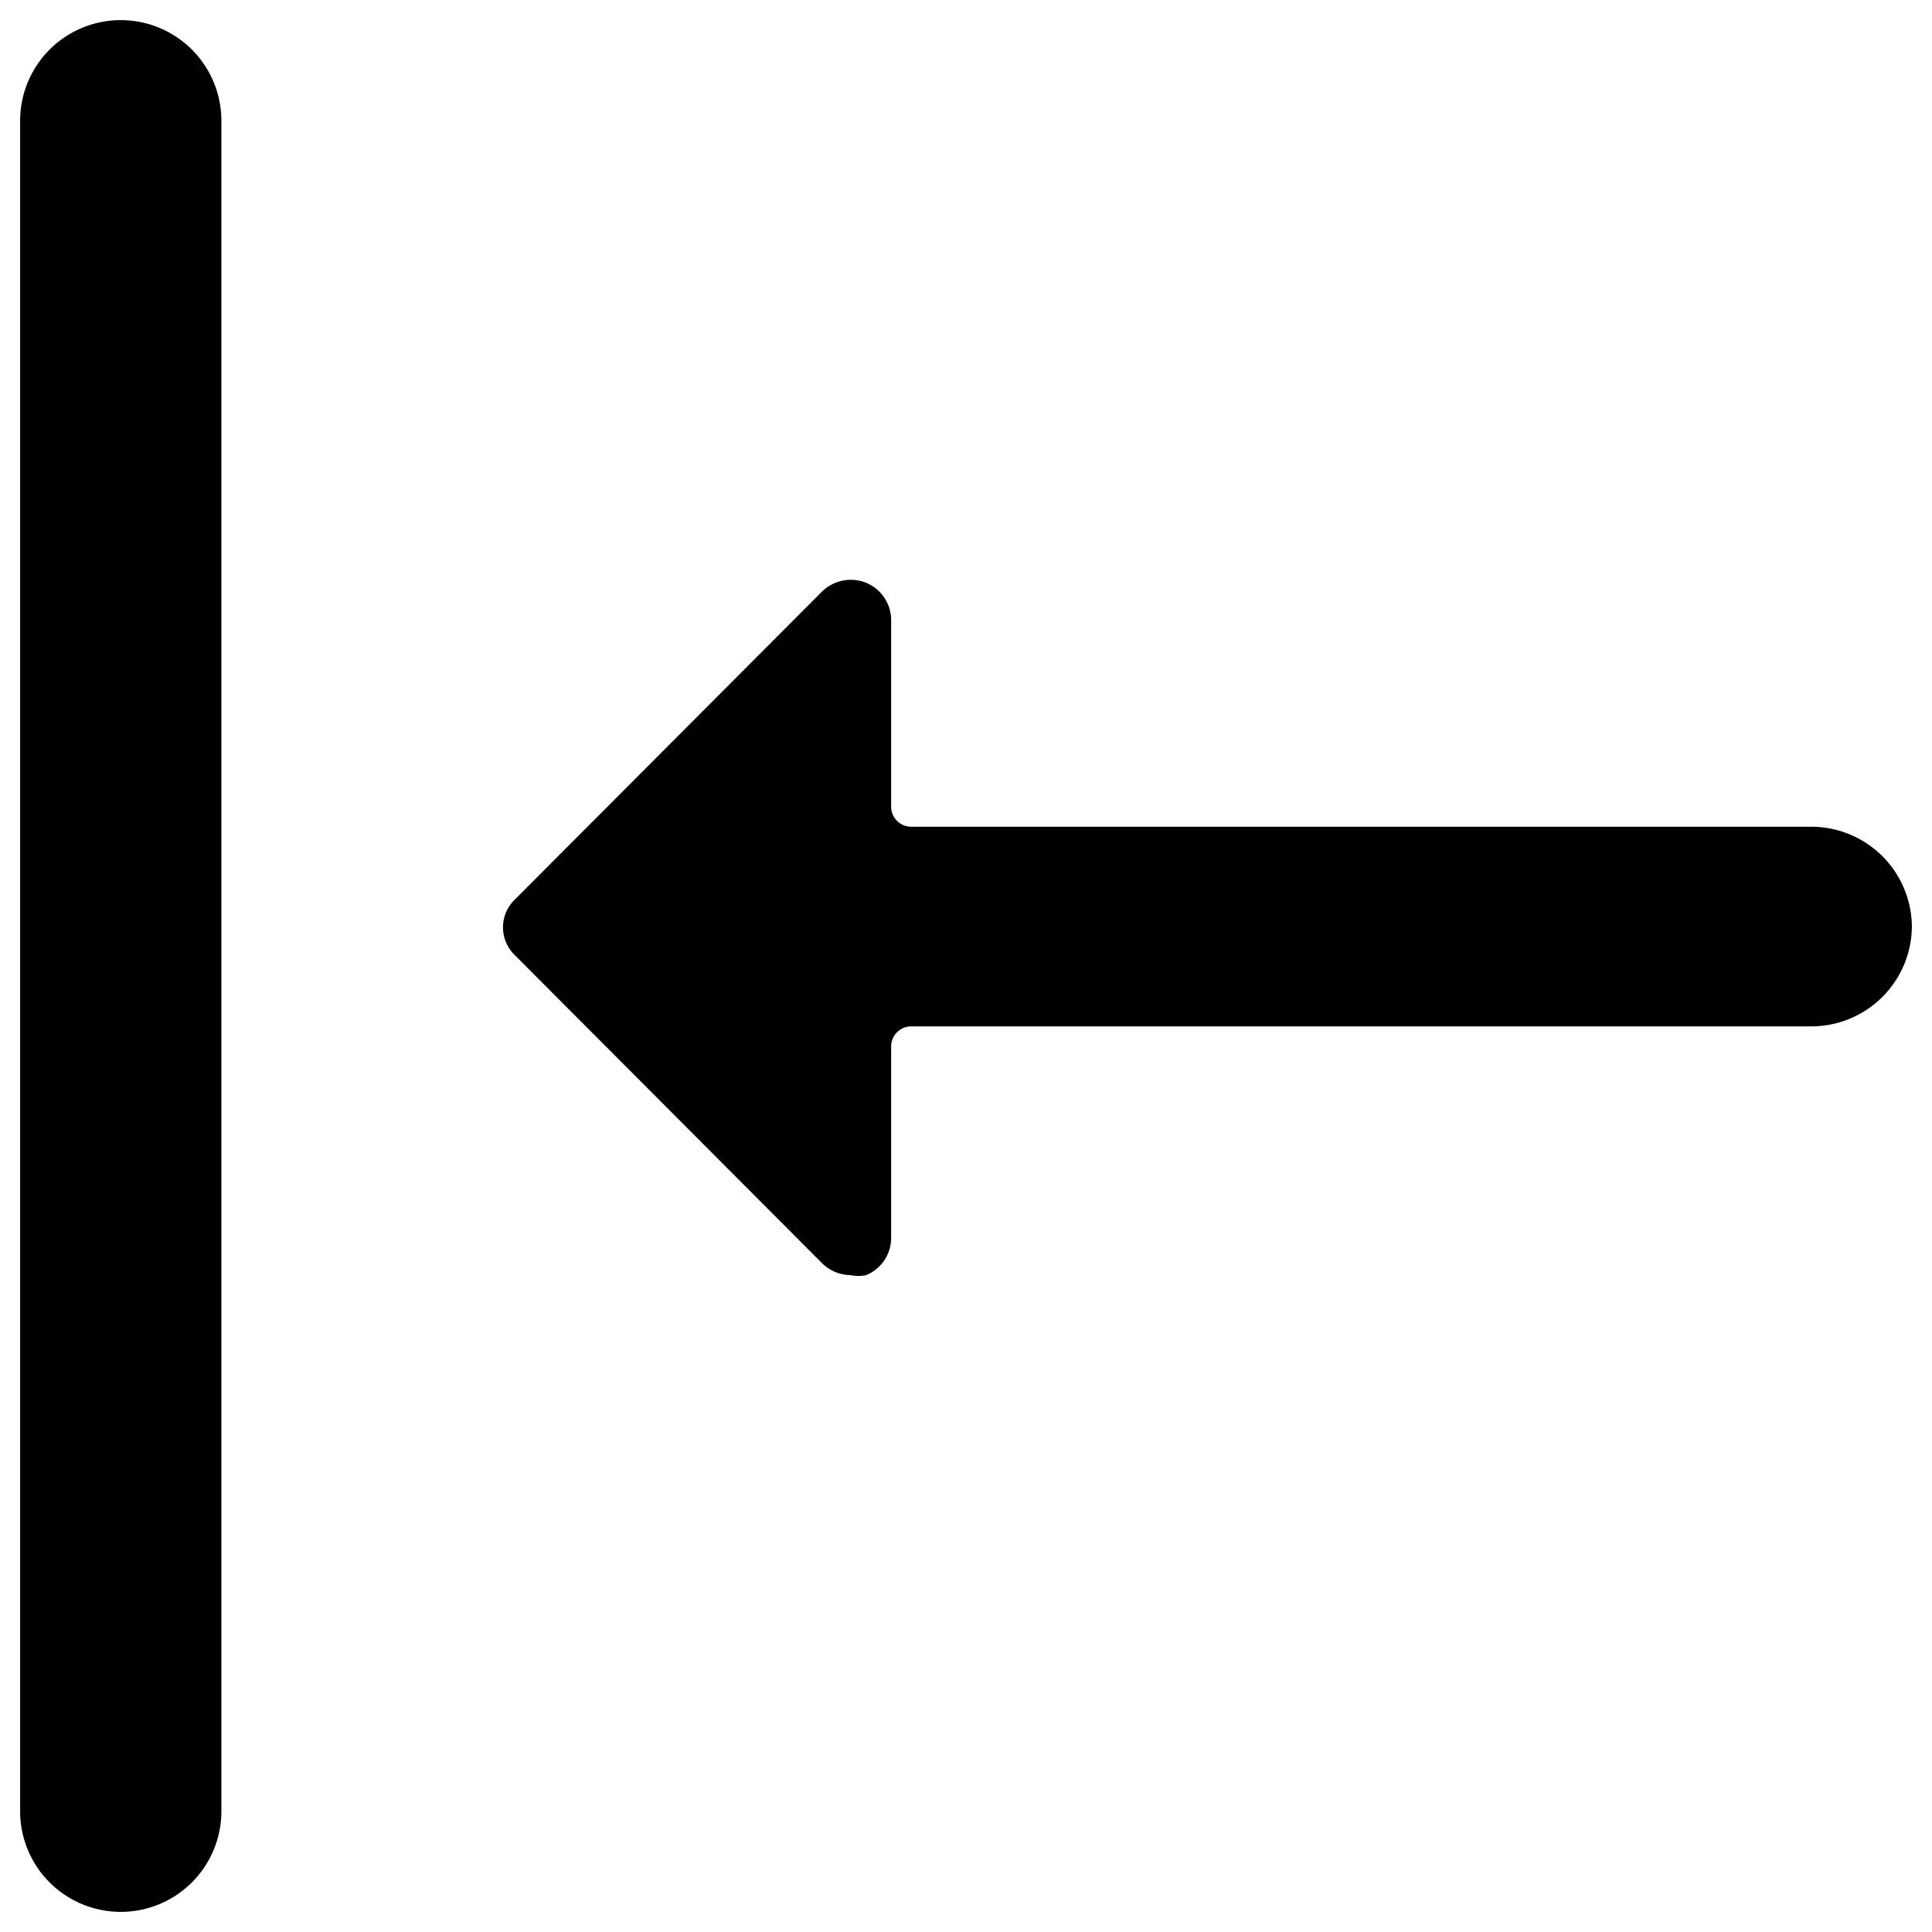 <svg xmlns="http://www.w3.org/2000/svg" viewBox="0 0 24 24"><g><path d="M23.75 11.52a1.25 1.25 0 0 0 -1.25 -1.25H11.32a0.25 0.25 0 0 1 -0.25 -0.25V7.7a0.5 0.5 0 0 0 -0.31 -0.46 0.51 0.51 0 0 0 -0.55 0.11L6.4 11.17a0.48 0.48 0 0 0 0 0.7l3.81 3.82a0.51 0.51 0 0 0 0.36 0.15 0.43 0.43 0 0 0 0.19 0 0.5 0.5 0 0 0 0.31 -0.46V13a0.25 0.25 0 0 1 0.25 -0.25H22.5a1.25 1.25 0 0 0 1.25 -1.23Z" fill="#000000" stroke-width="1"></path><path d="M1.5 23.75a1.25 1.25 0 0 0 1.25 -1.25v-21a1.25 1.25 0 0 0 -2.5 0v21a1.25 1.25 0 0 0 1.25 1.25Z" fill="#000000" stroke-width="1"></path></g></svg>